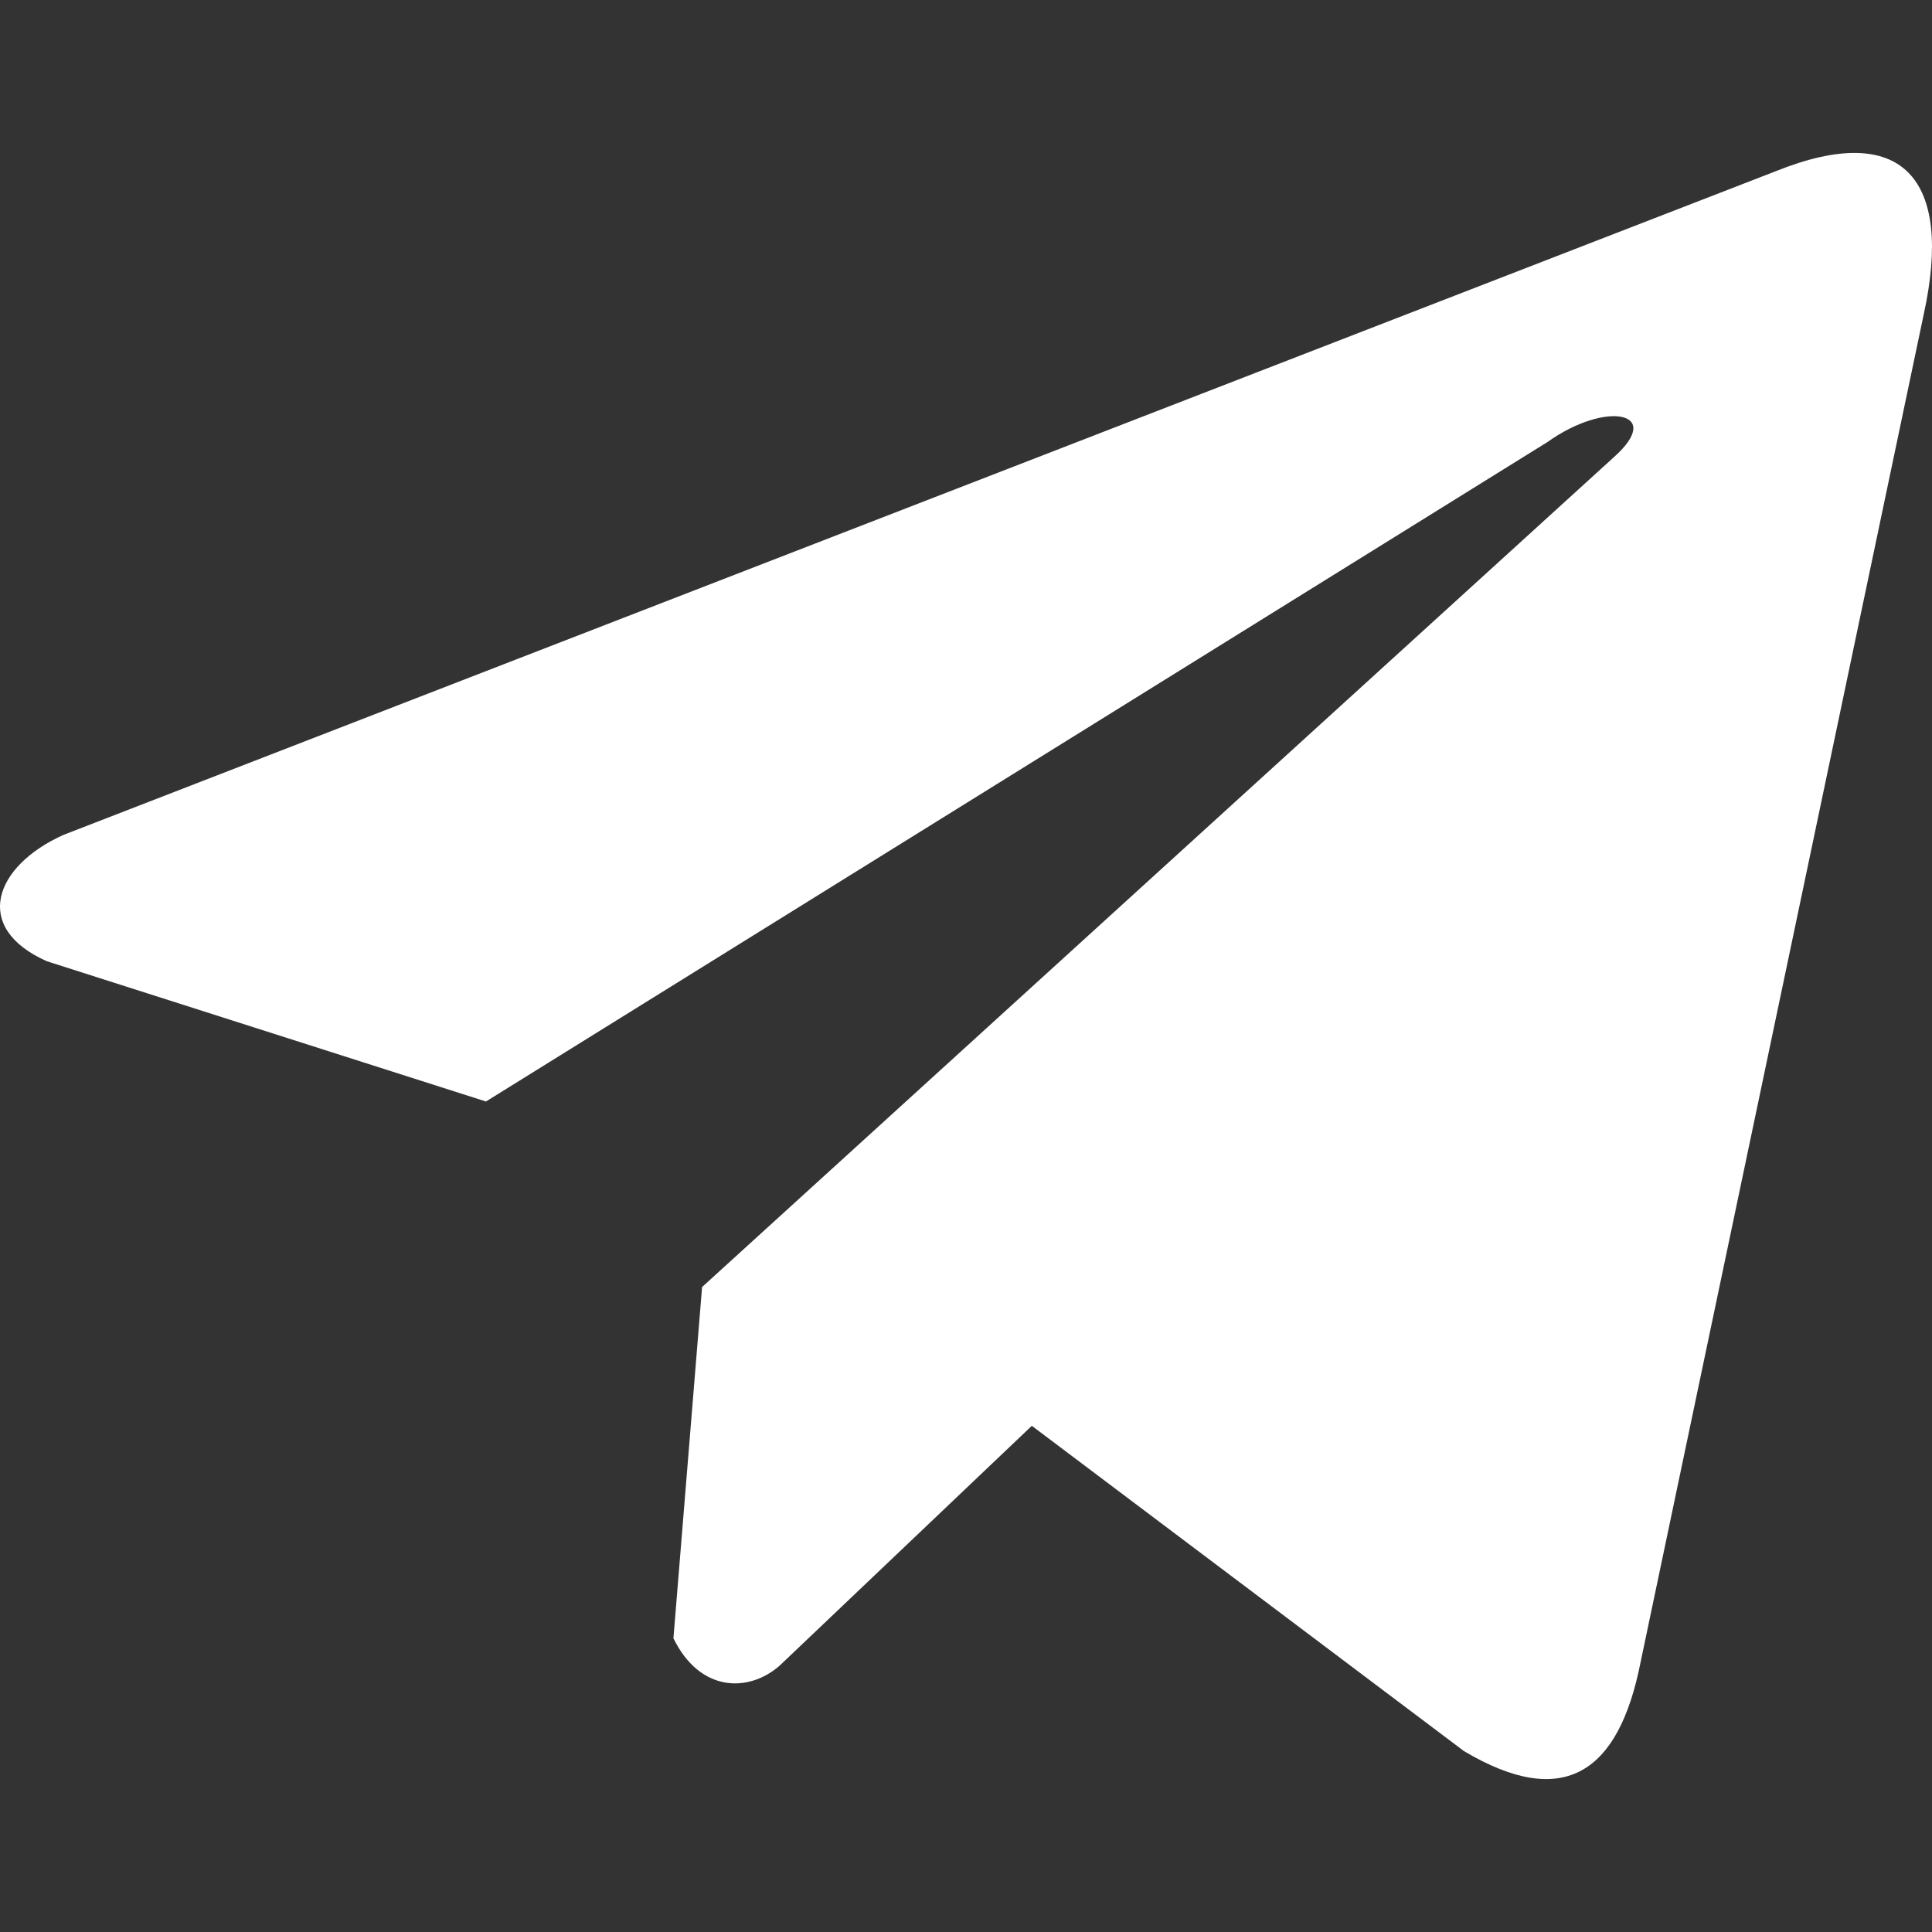 <?xml version="1.0" encoding="UTF-8"?> <svg xmlns="http://www.w3.org/2000/svg" width="30" height="30" viewBox="0 0 30 30" fill="none"><rect x="0" y="0" width="30" height="30" fill="#333333" stroke="none"/><g clip-path="url(#clip0_2007_21)"><path d="M27.565 2.662L0.986 12.964C-0.084 13.444 -0.445 14.404 0.727 14.926L7.546 17.104L24.032 6.862C24.933 6.219 25.854 6.391 25.061 7.098L10.902 19.985L10.457 25.439C10.869 26.281 11.623 26.285 12.104 25.866L16.022 22.14L22.731 27.19C24.289 28.117 25.137 27.519 25.473 25.819L29.873 4.874C30.33 2.782 29.551 1.86 27.565 2.662Z" fill="white"></path></g><defs><clipPath id="clip0_2007_21"><rect width="30" height="30" fill="white"></rect></clipPath></defs></svg> 